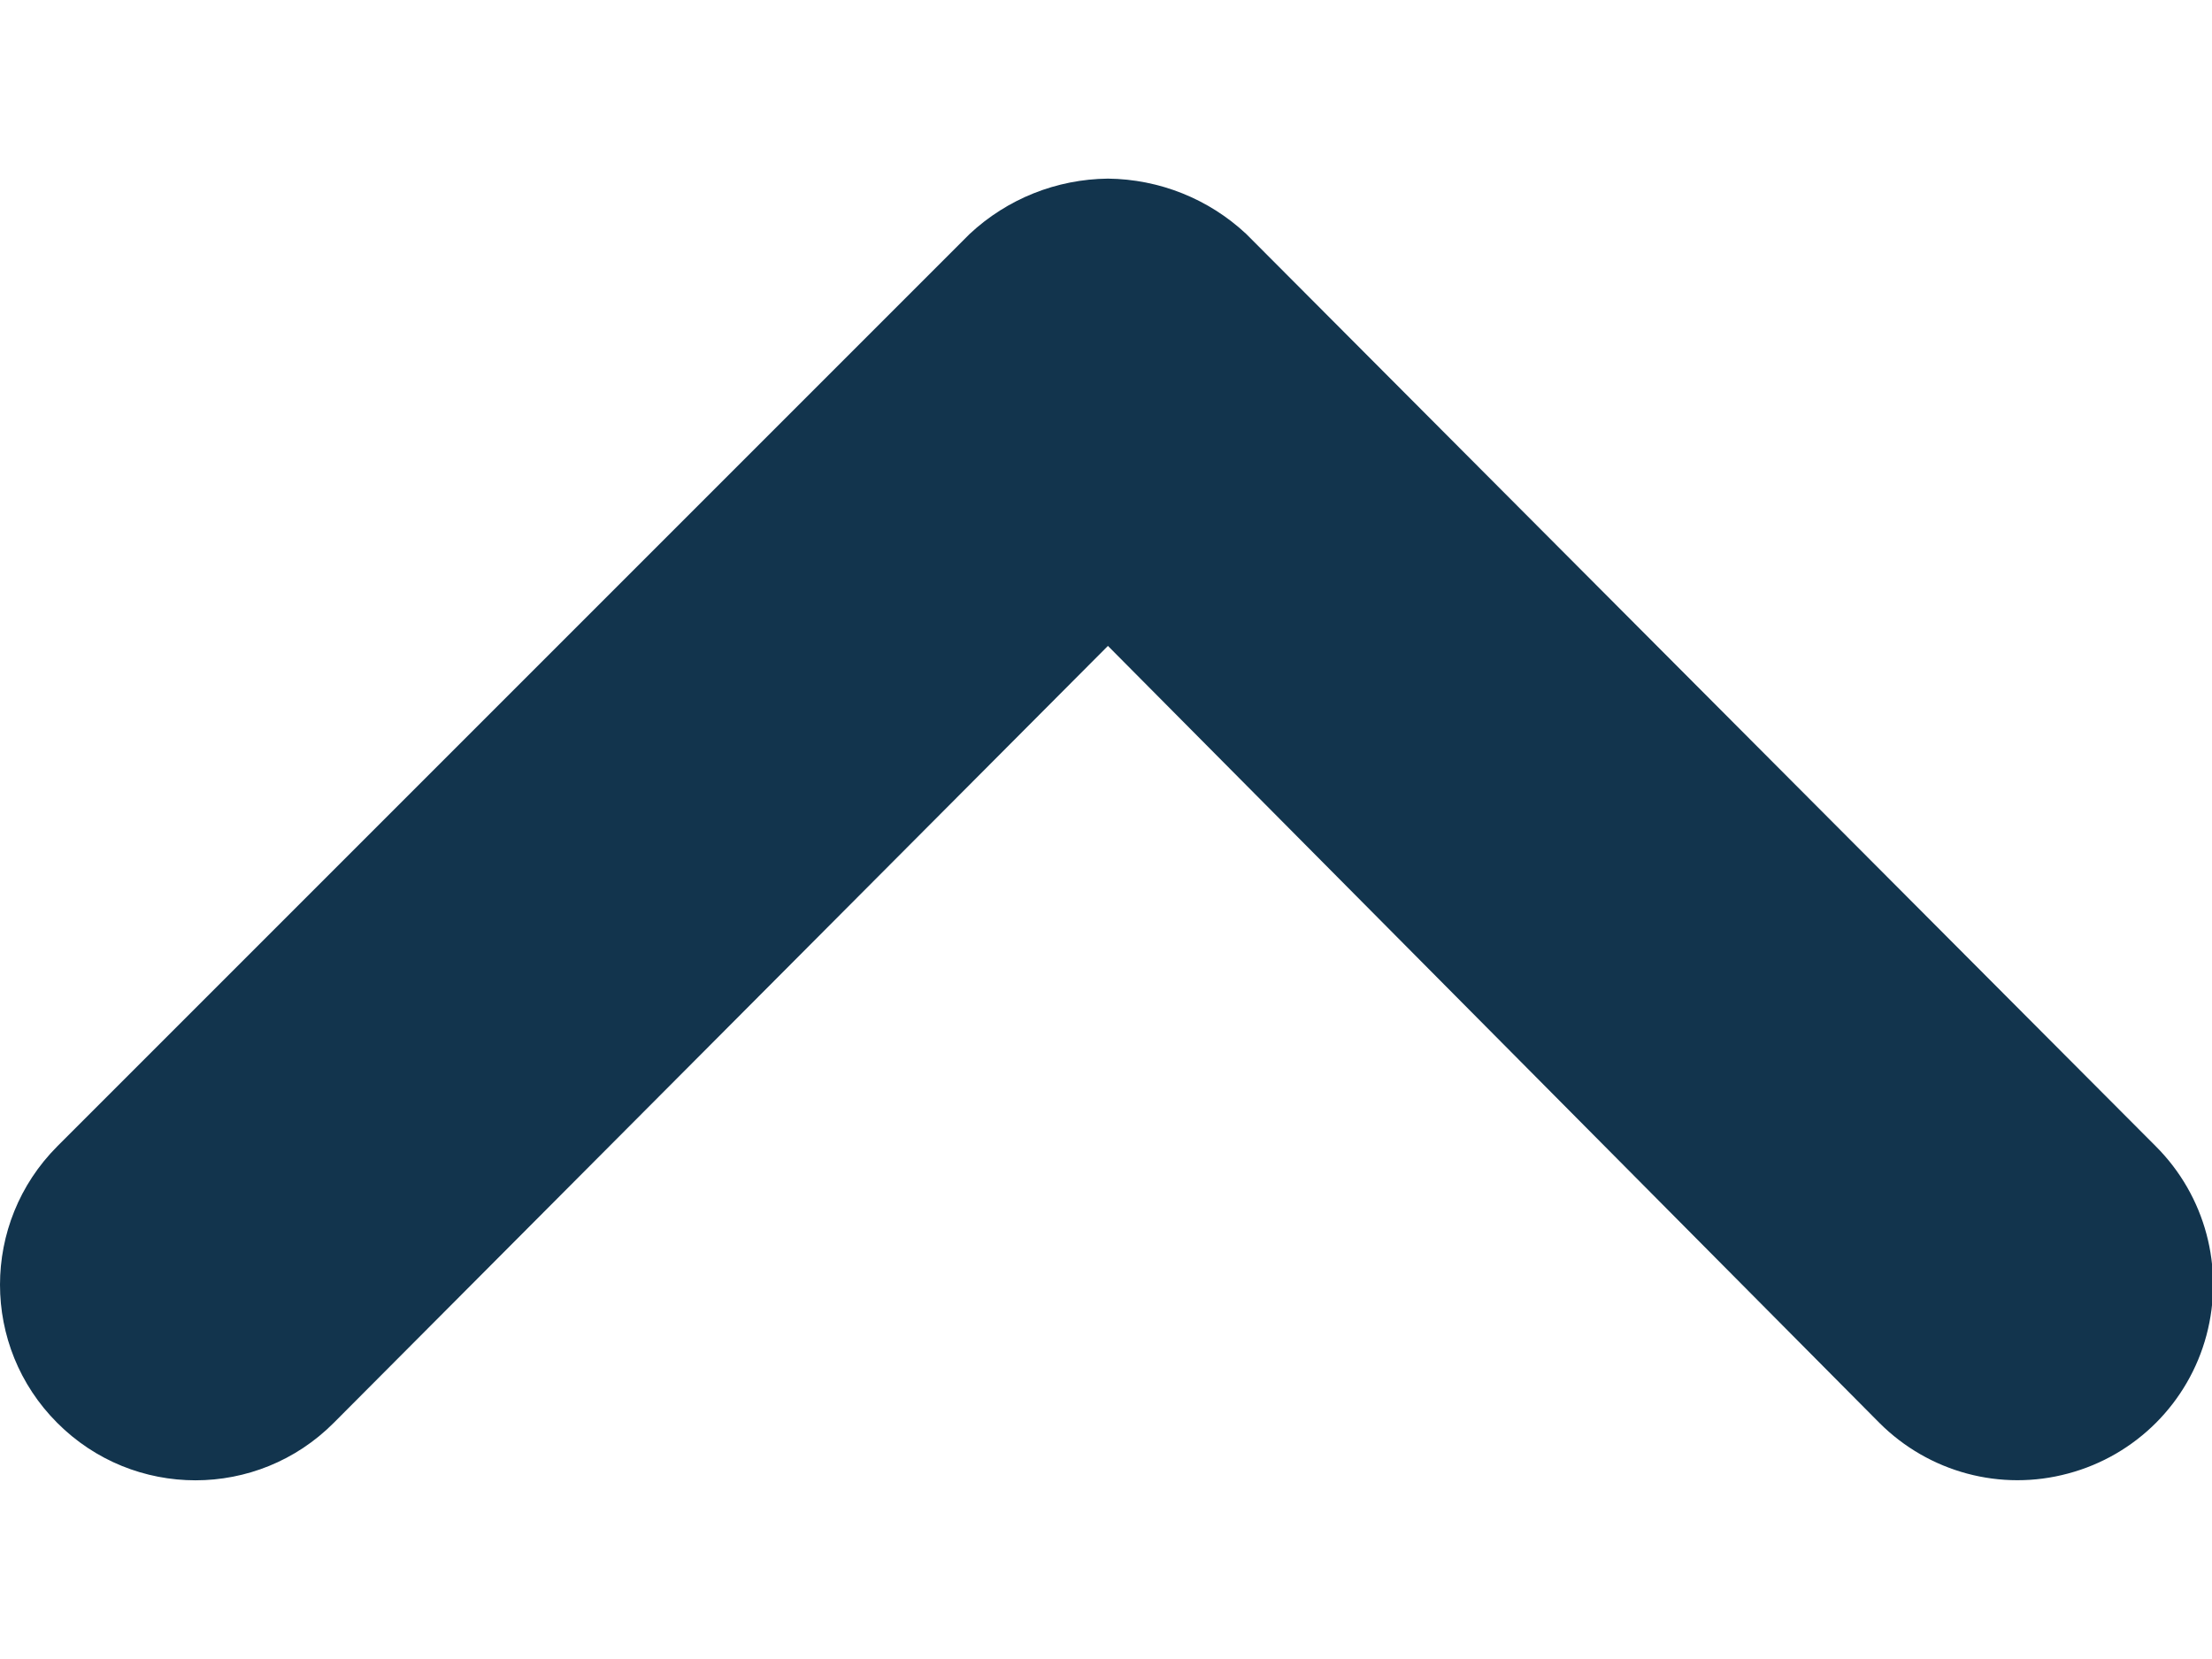 <svg width="8" height="6" viewBox="0 0 8 6" fill="none" xmlns="http://www.w3.org/2000/svg">
<path fill-rule="evenodd" clip-rule="evenodd" d="M4.007 0.646C4.193 0.648 4.371 0.719 4.507 0.846L7.797 4.146C7.976 4.325 8.045 4.585 7.98 4.829C7.915 5.073 7.724 5.264 7.48 5.329C7.236 5.395 6.976 5.325 6.797 5.146L4.007 2.336L1.207 5.146C0.931 5.423 0.483 5.423 0.207 5.146C-0.069 4.87 -0.069 4.423 0.207 4.146L3.507 0.846C3.643 0.719 3.821 0.648 4.007 0.646Z" fill="#12344D"/>
</svg>

